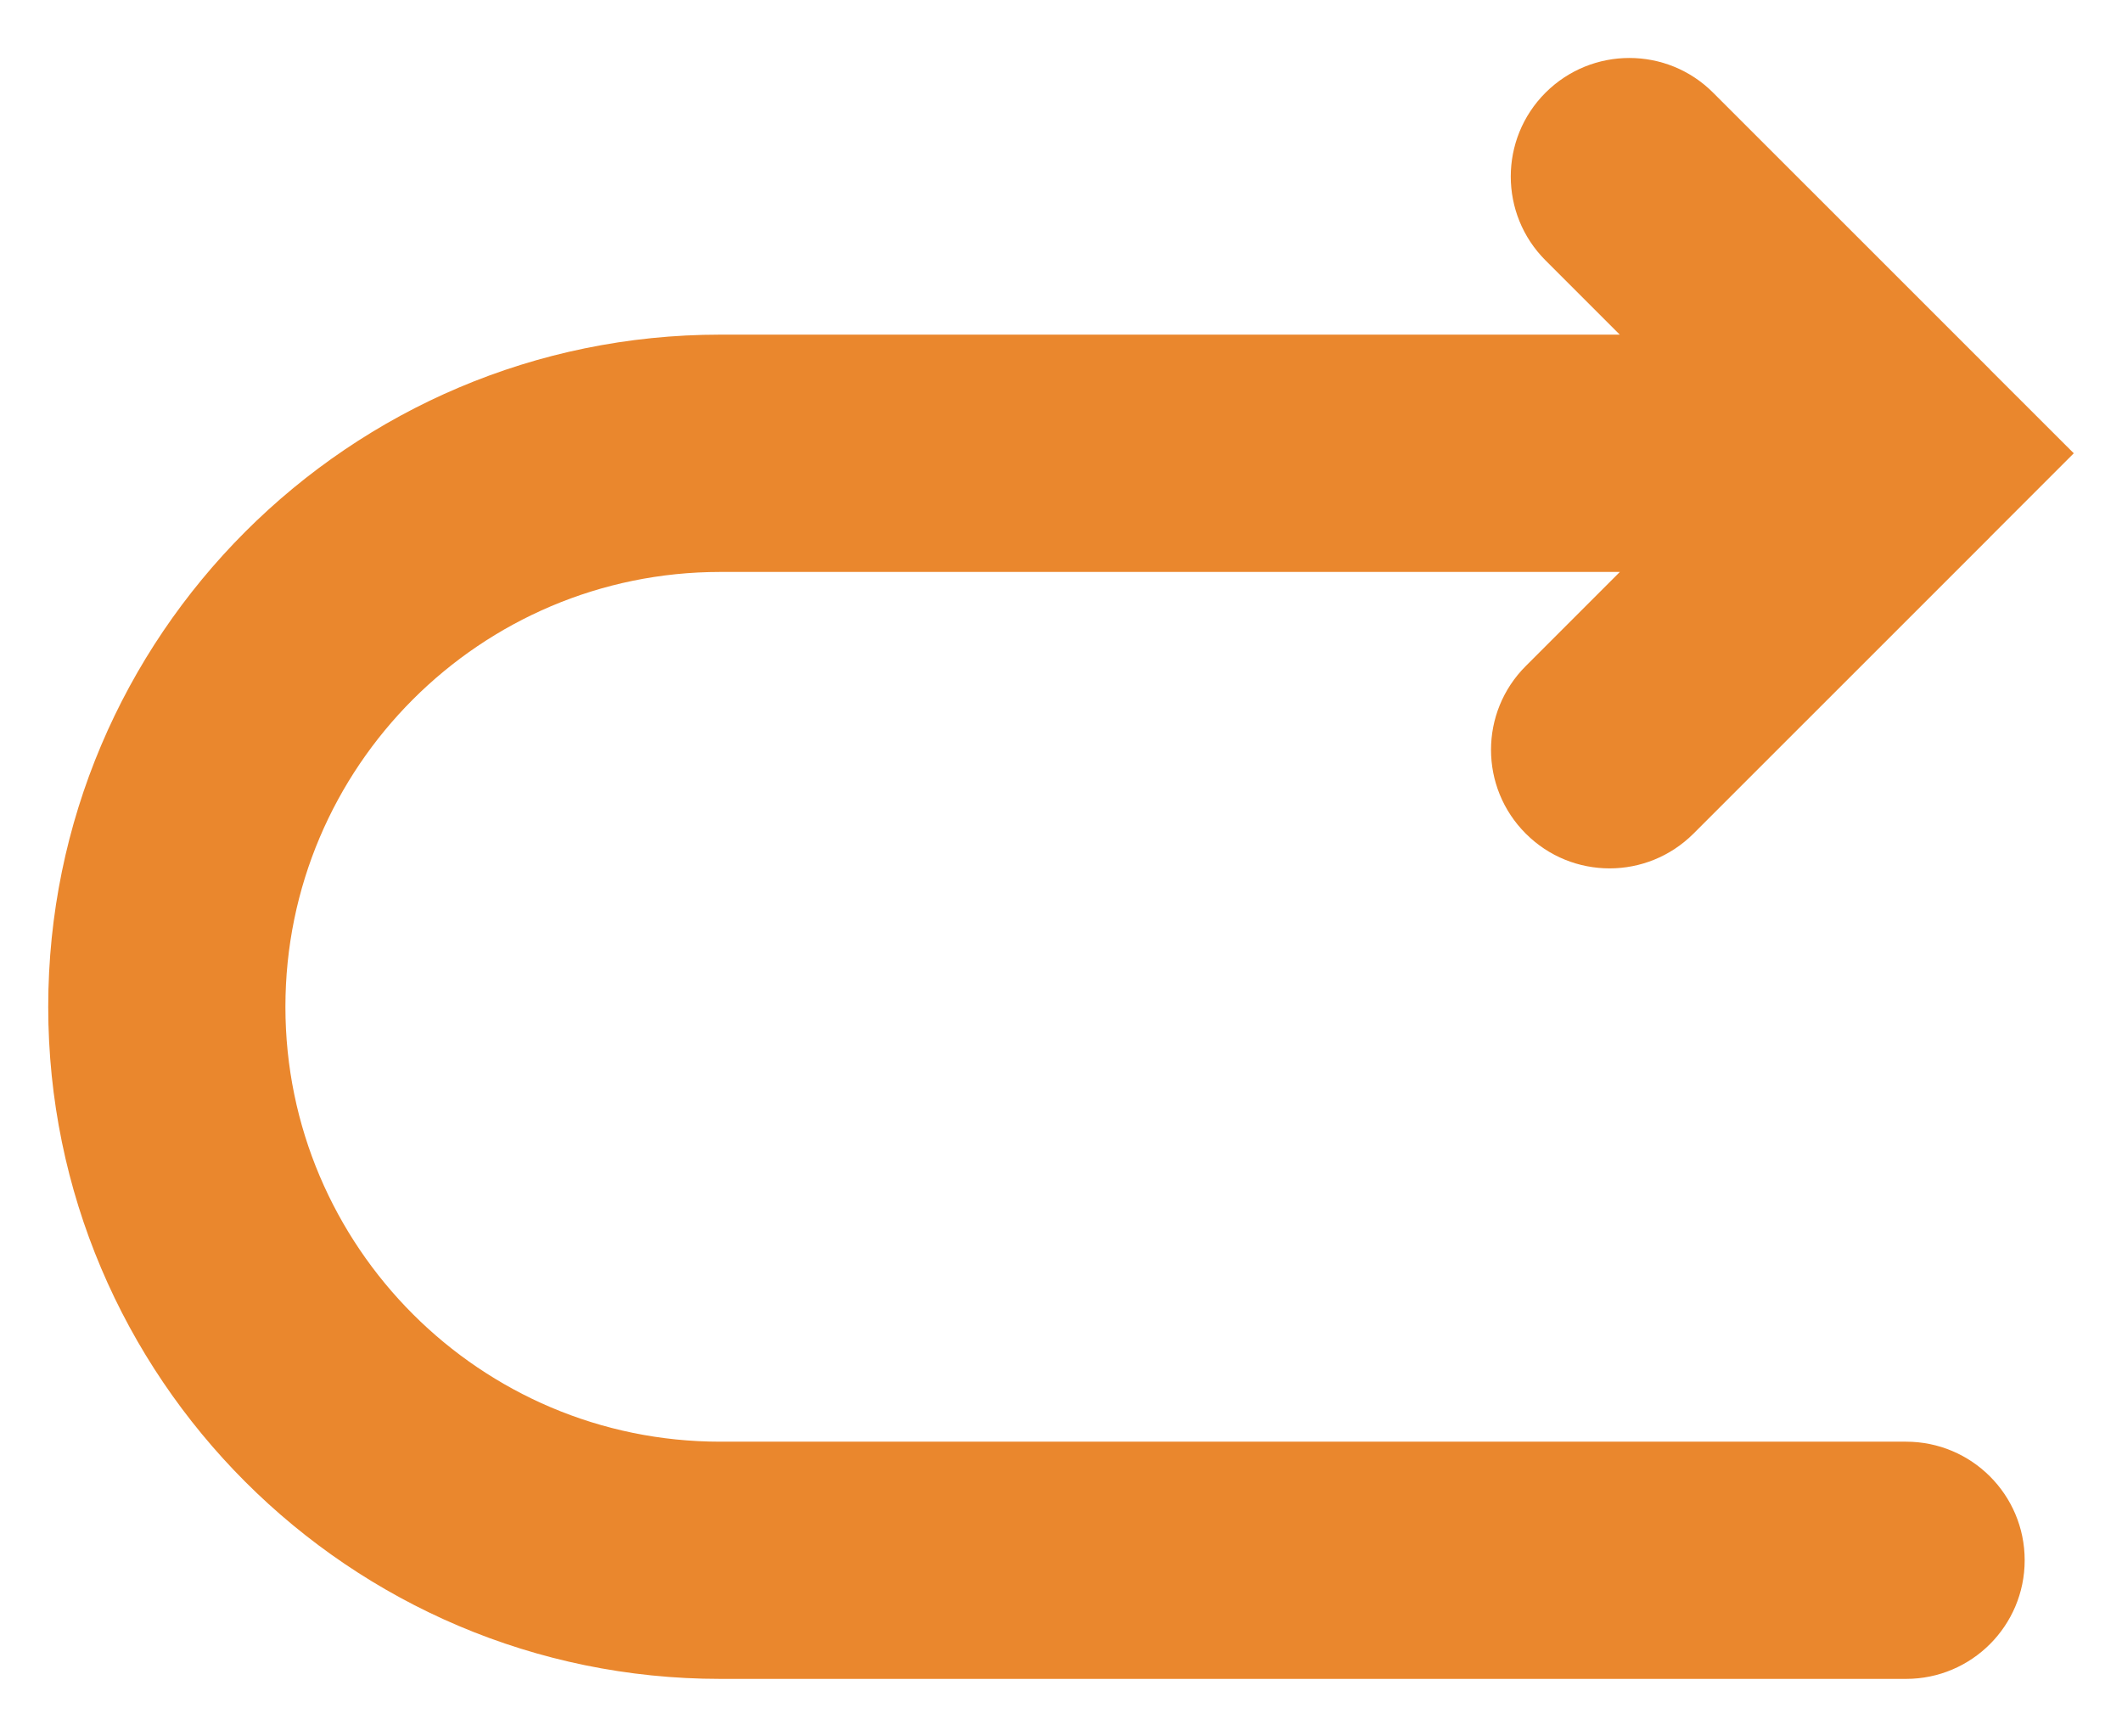 <?xml version="1.0" encoding="UTF-8"?>
<svg width="22px" height="18px" viewBox="0 0 22 18" version="1.1" xmlns="http://www.w3.org/2000/svg" xmlns:xlink="http://www.w3.org/1999/xlink">
    <!-- Generator: Sketch 46.2 (44496) - http://www.bohemiancoding.com/sketch -->
    <title>Shape</title>
    <desc>Created with Sketch.</desc>
    <defs></defs>
    <g id="Page-1" stroke="none" stroke-width="1" fill="none" fill-rule="evenodd">
        <g id="08_reseller" transform="translate(-318, -1021)" fill-rule="nonzero" fill="#EA872D">
            <path d="M333.819,1029.642 C334.059,1029.882 334.373,1030.002 334.688,1030.002 C335.002,1030.002 335.316,1029.882 335.557,1029.642 L338.63,1026.57 C338.63,1026.568 338.631,1026.568 338.631,1026.568 L339.5,1025.699 L338.631,1024.831 C338.631,1024.831 338.63,1024.83 338.63,1024.829 L335.761,1021.961 C335.282,1021.481 334.504,1021.481 334.023,1021.961 C333.543,1022.441 333.543,1023.219 334.023,1023.699 L334.793,1024.469 L325.467,1024.469 C321.625,1024.469 318.5,1027.595 318.5,1031.437 C318.5,1035.278 321.625,1038.404 325.467,1038.404 L337.761,1038.404 C338.441,1038.404 338.991,1037.853 338.991,1037.174 C338.991,1036.495 338.441,1035.945 337.761,1035.945 L325.467,1035.945 C322.981,1035.945 320.959,1033.922 320.959,1031.437 C320.959,1028.951 322.981,1026.929 325.467,1026.929 L334.794,1026.929 L333.819,1027.904 C333.338,1028.384 333.338,1029.162 333.819,1029.642 Z" id="Shape"></path>
        </g>
    </g>
</svg>